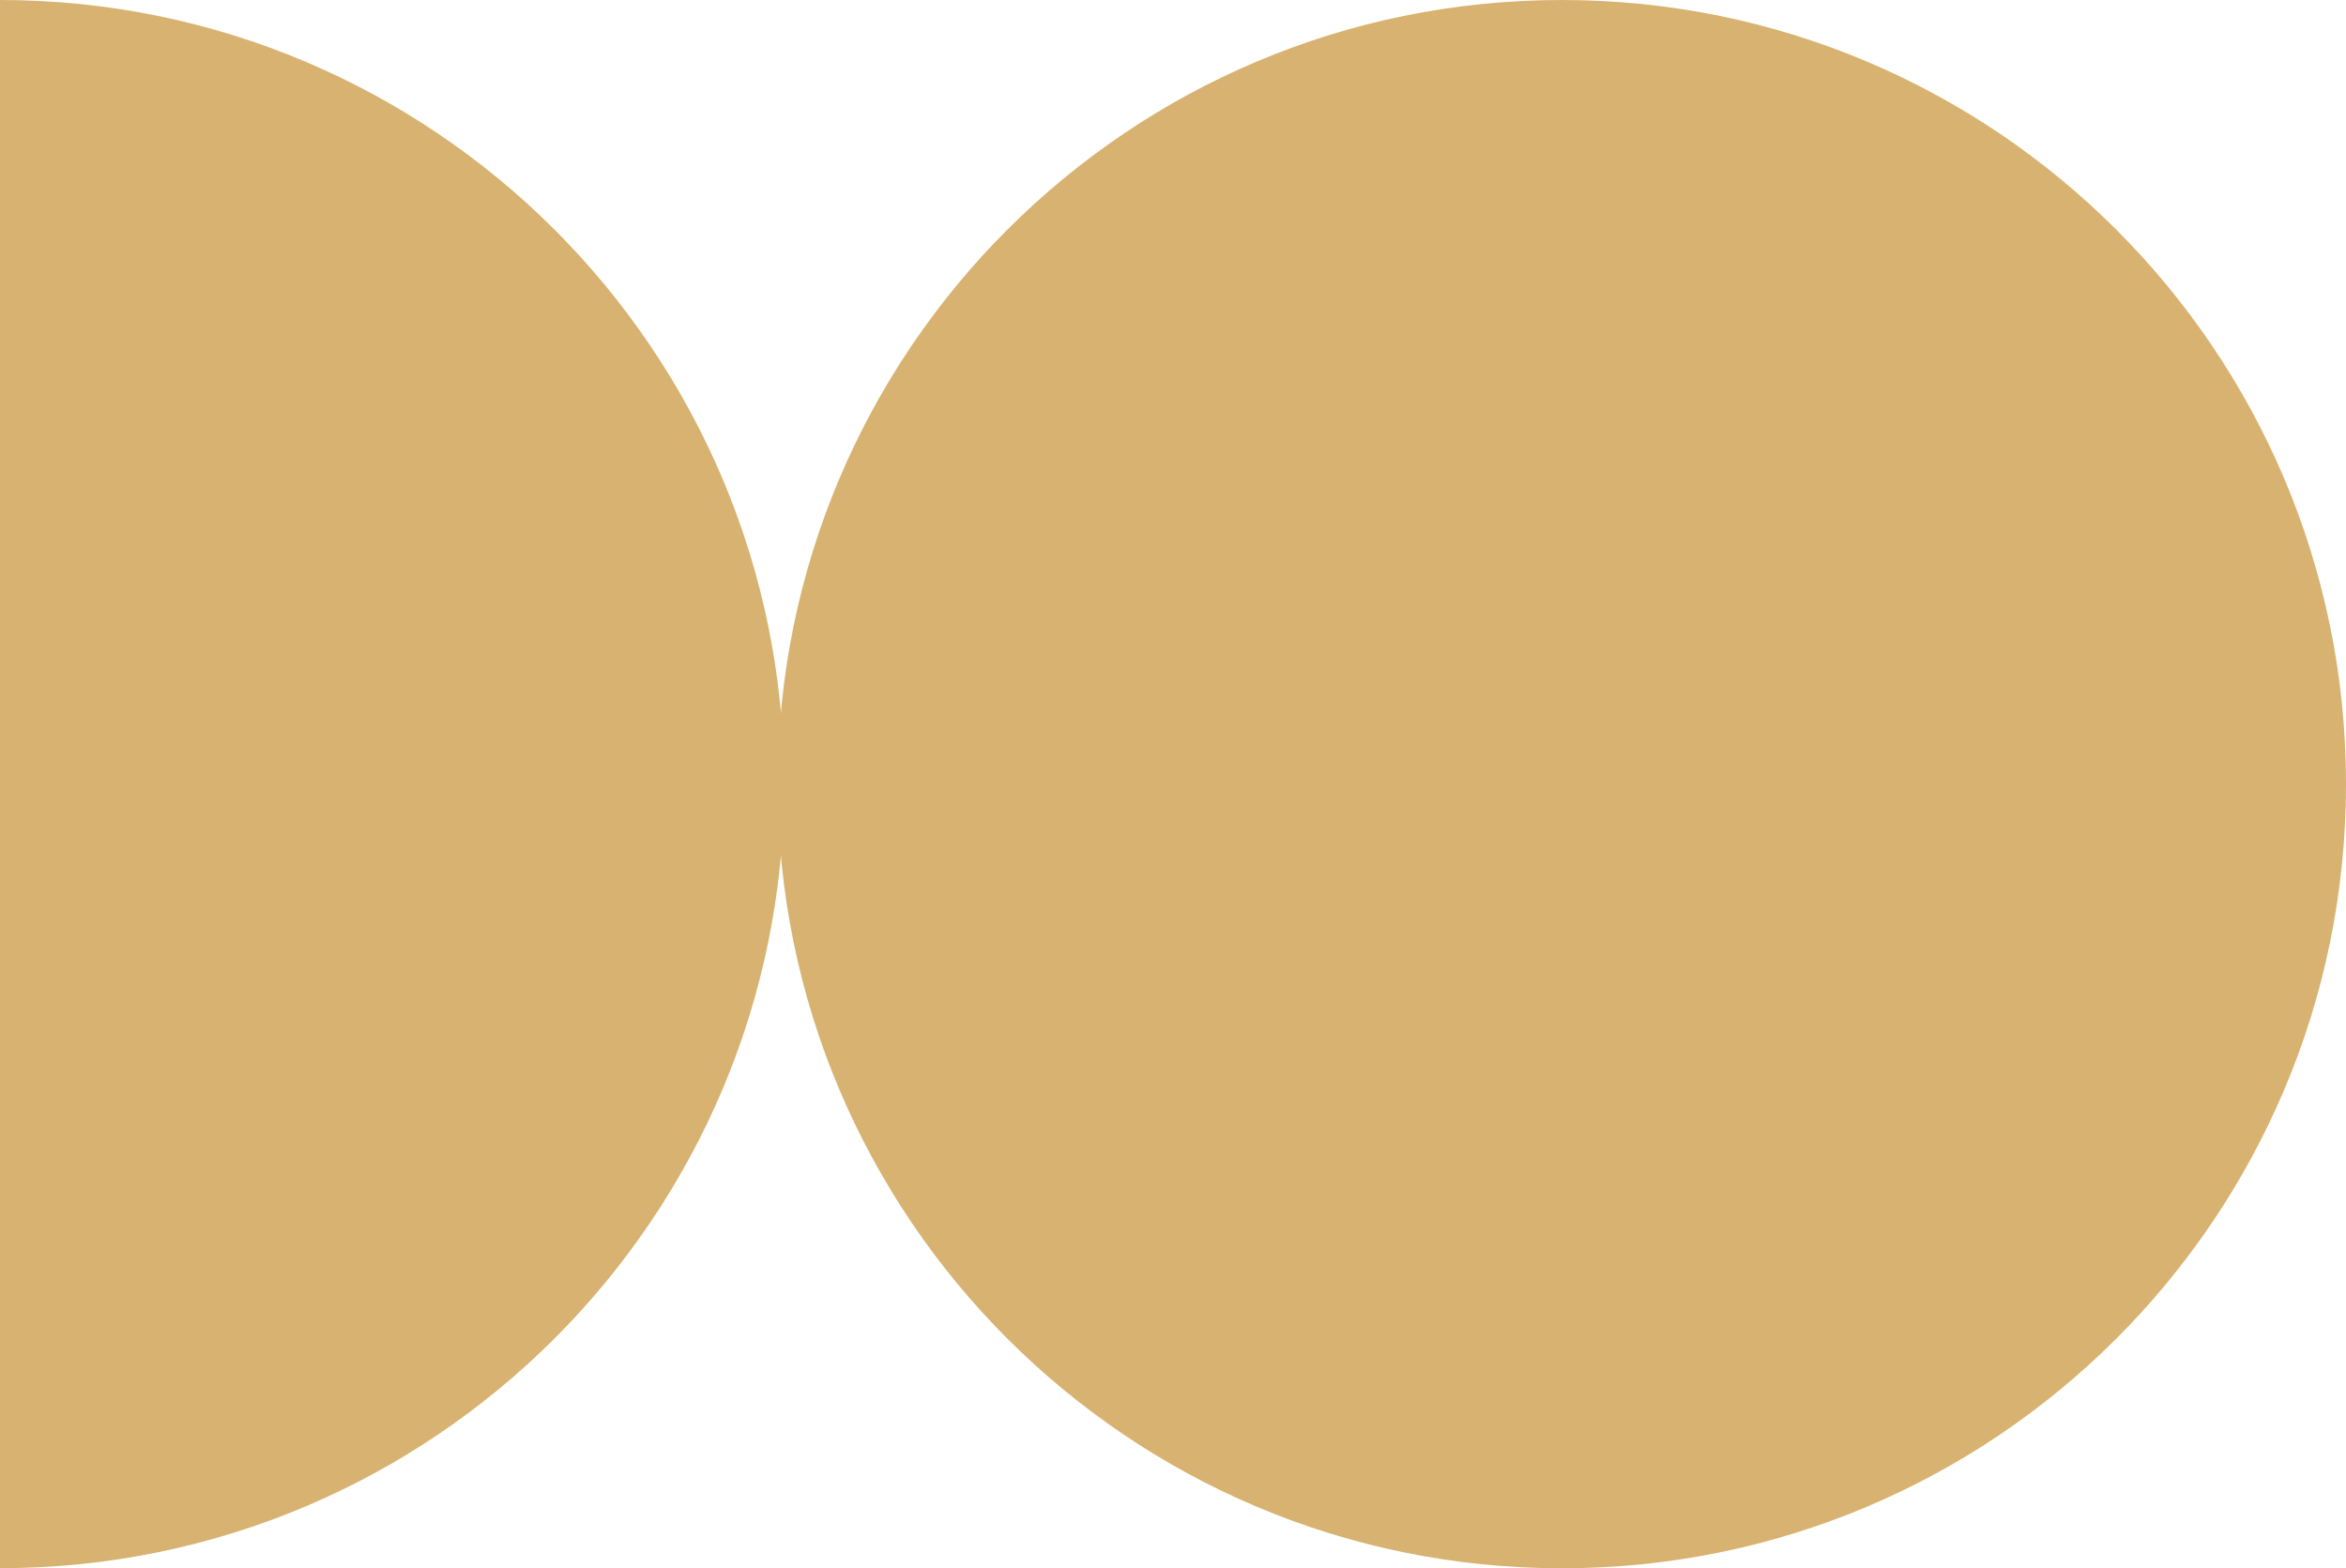 <?xml version="1.0" encoding="UTF-8"?> <svg xmlns="http://www.w3.org/2000/svg" id="_Слой_1" data-name="Слой_1" version="1.1" viewBox="0 0 434.63 290.56"><defs><style> .st0 { fill: #d8b270; fill-rule: evenodd; } </style></defs><path class="st0" d="M289.35,0c-80.24,0-145.28,65.04-145.28,145.28s65.04,145.28,145.28,145.28,145.28-65.04,145.28-145.28S369.57,0,289.35,0"></path><path class="st0" d="M0,290.54c80.24,0,145.28-65.04,145.28-145.28S80.24,0,0,0v290.54Z"></path></svg> 